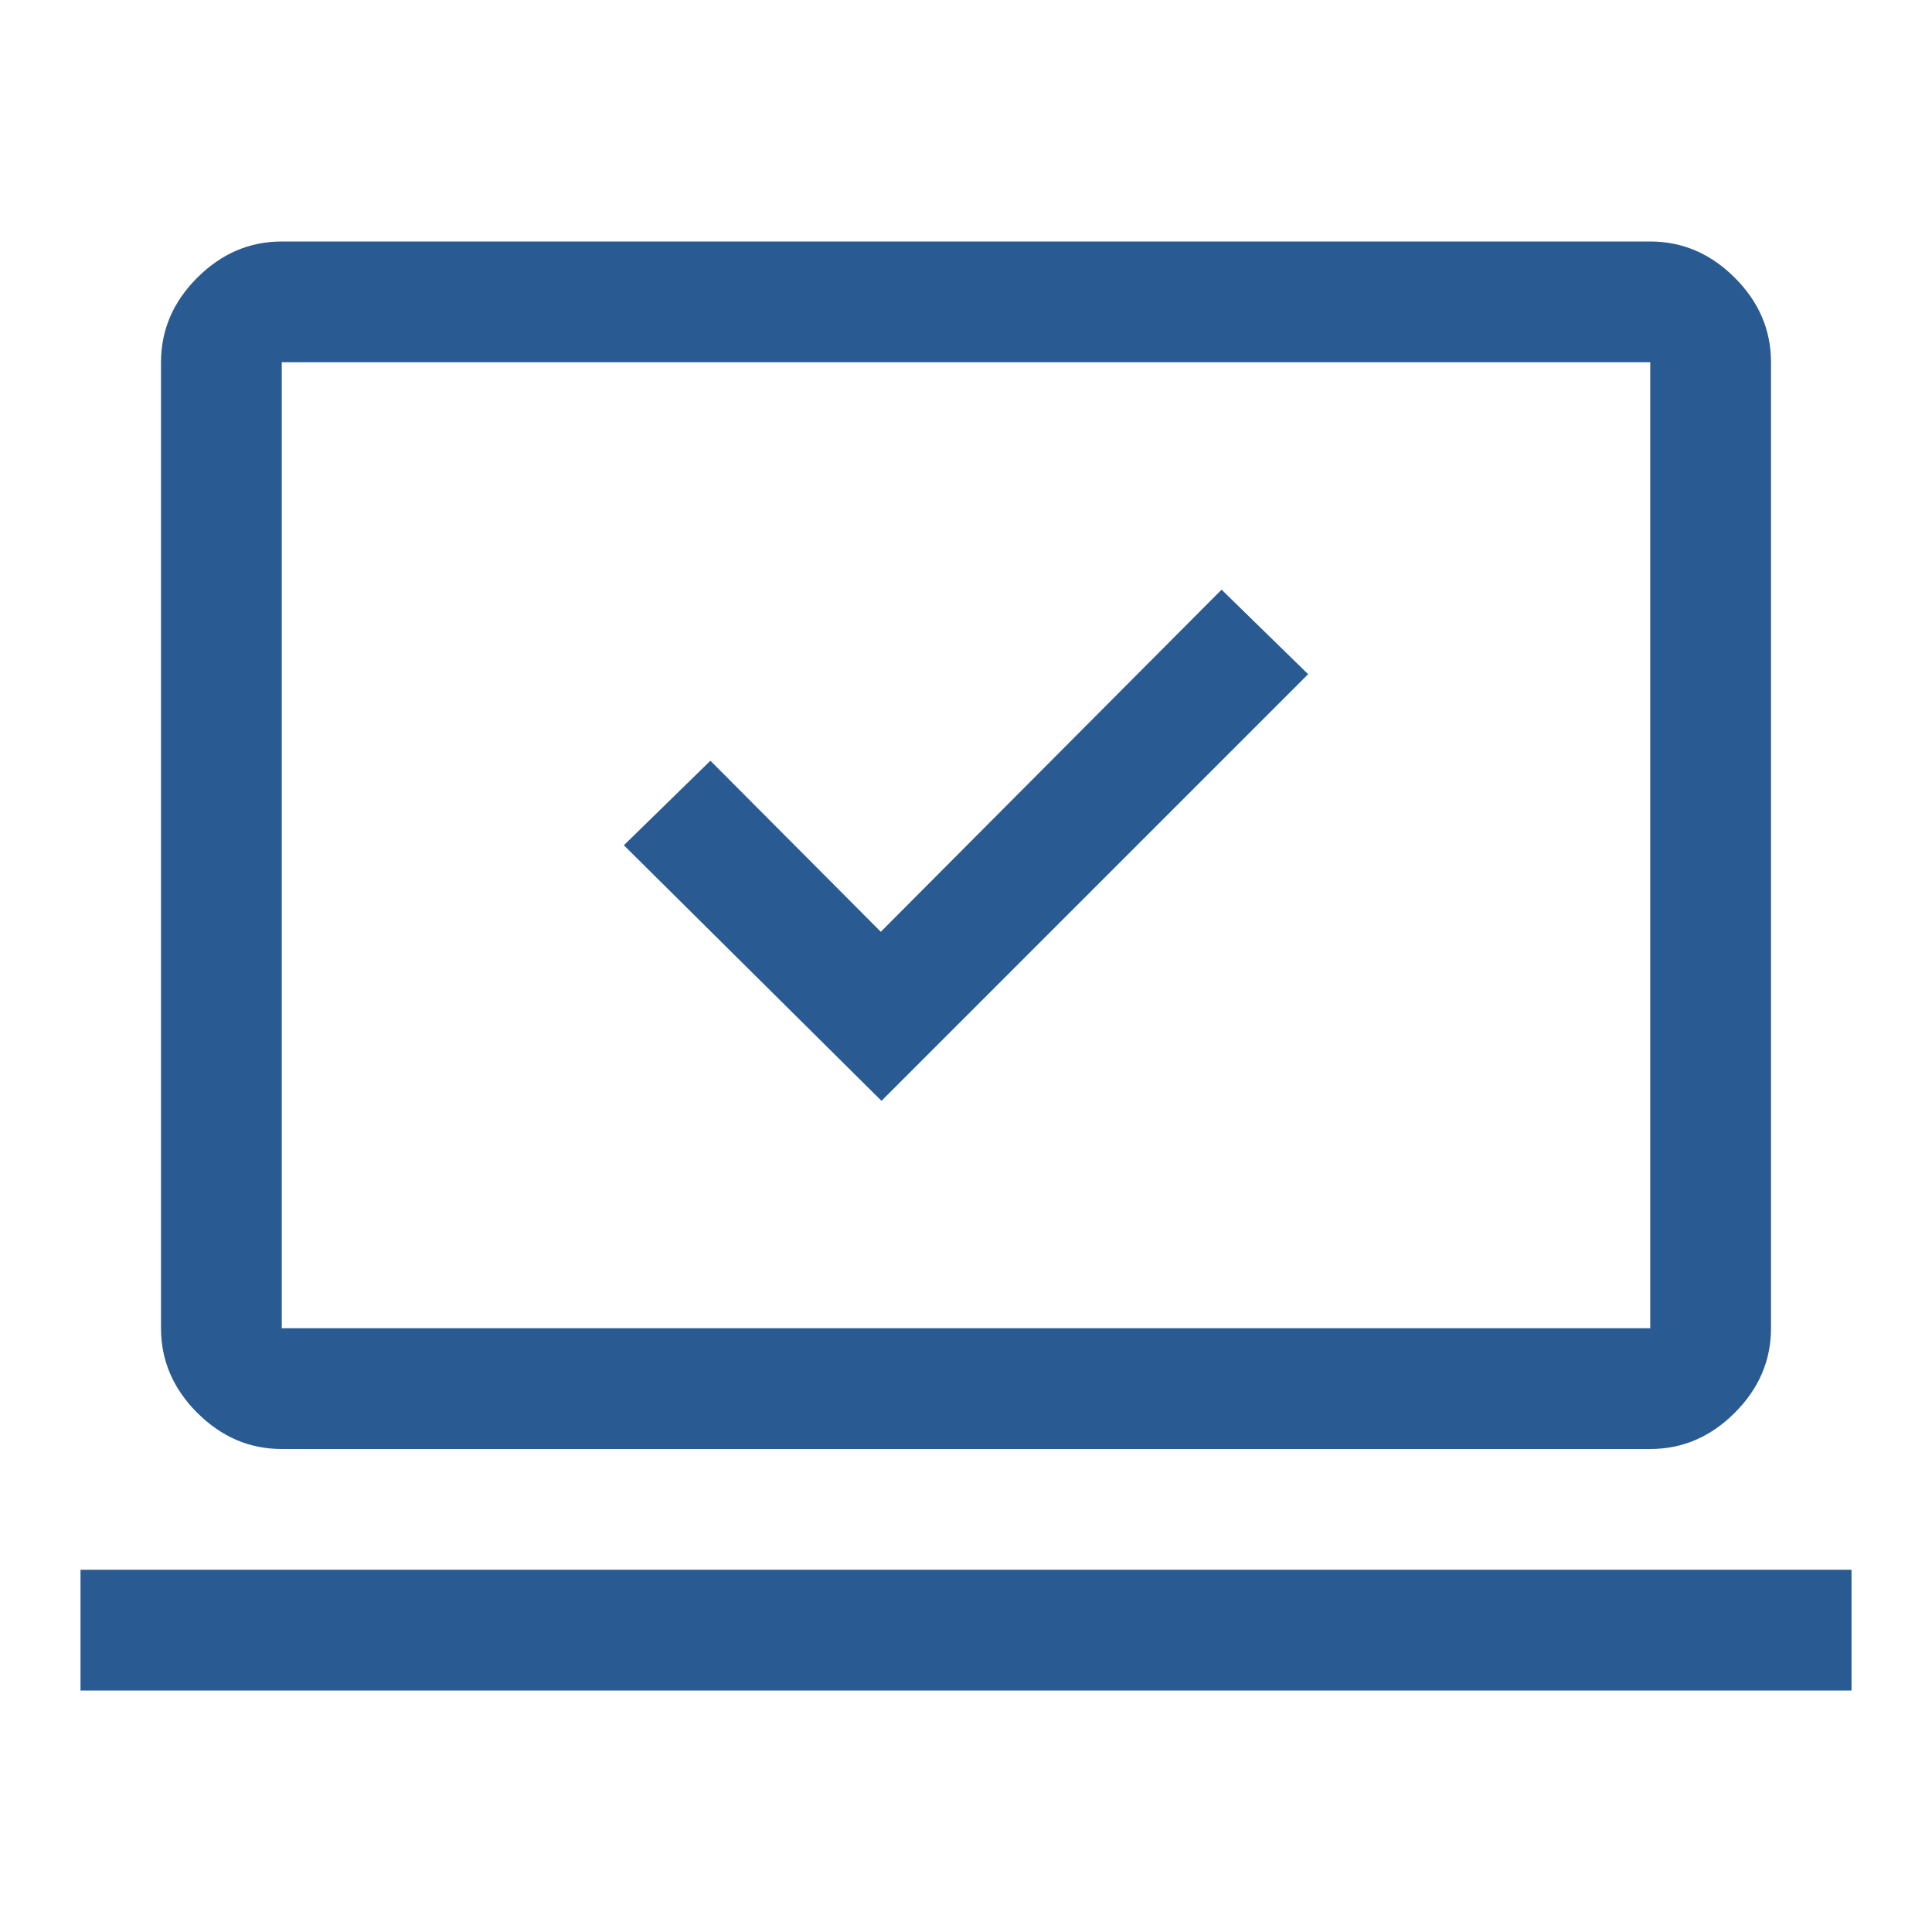 <svg xmlns="http://www.w3.org/2000/svg" height="48" viewBox="0 -960 960 960" width="48"><path d="m438-413 212-212-43-42-169.333 170L353-582l-43 42 128 127ZM40-120v-60h880v60H40Zm100-120q-24 0-42-18t-18-42v-480q0-24 18-42t42-18h680q24 0 42 18t18 42v480q0 24-18 42t-42 18H140Zm0-60h680v-480H140v480Zm0 0v-480 480Z" fill="#295a92"/></svg>
